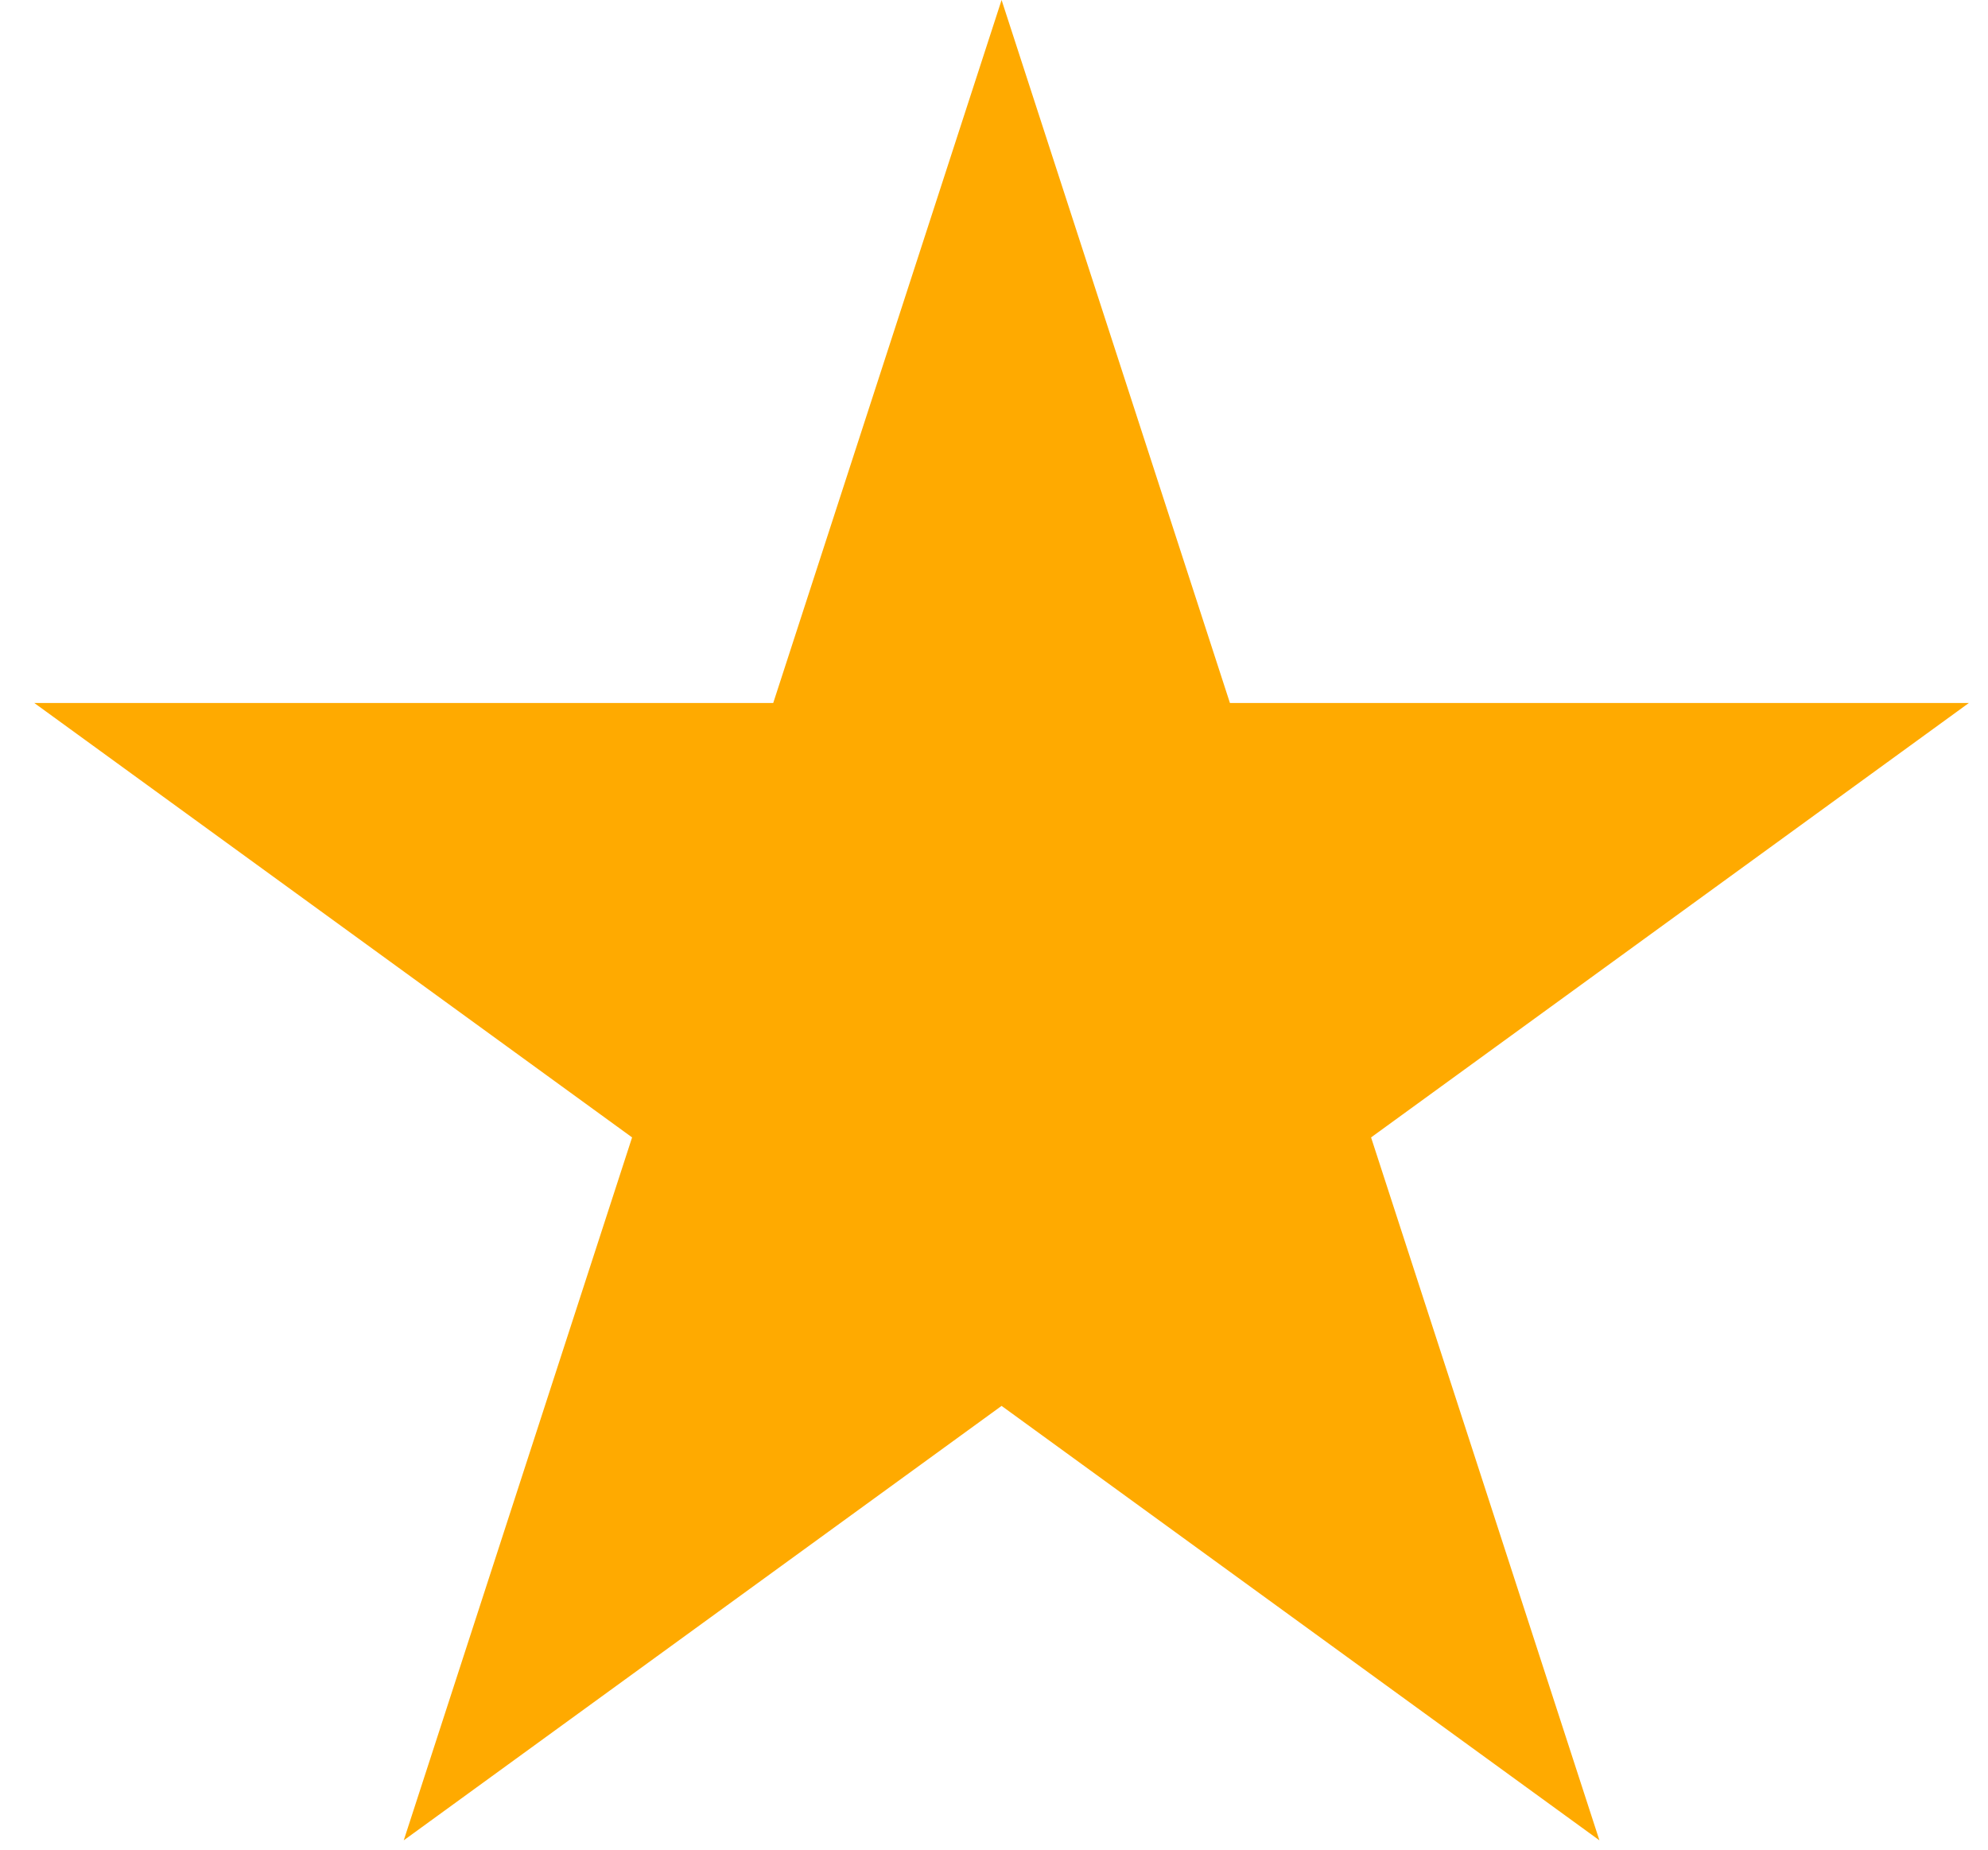 <svg width="43" height="40" viewBox="0 0 43 40" fill="none" xmlns="http://www.w3.org/2000/svg">
<path id="Star 1" d="M21.664 0L26.603 15.202H42.587L29.656 24.597L34.595 39.798L21.664 30.403L8.733 39.798L13.672 24.597L0.741 15.202H16.725L21.664 0Z" fill="#FFAA00"/>
</svg>
